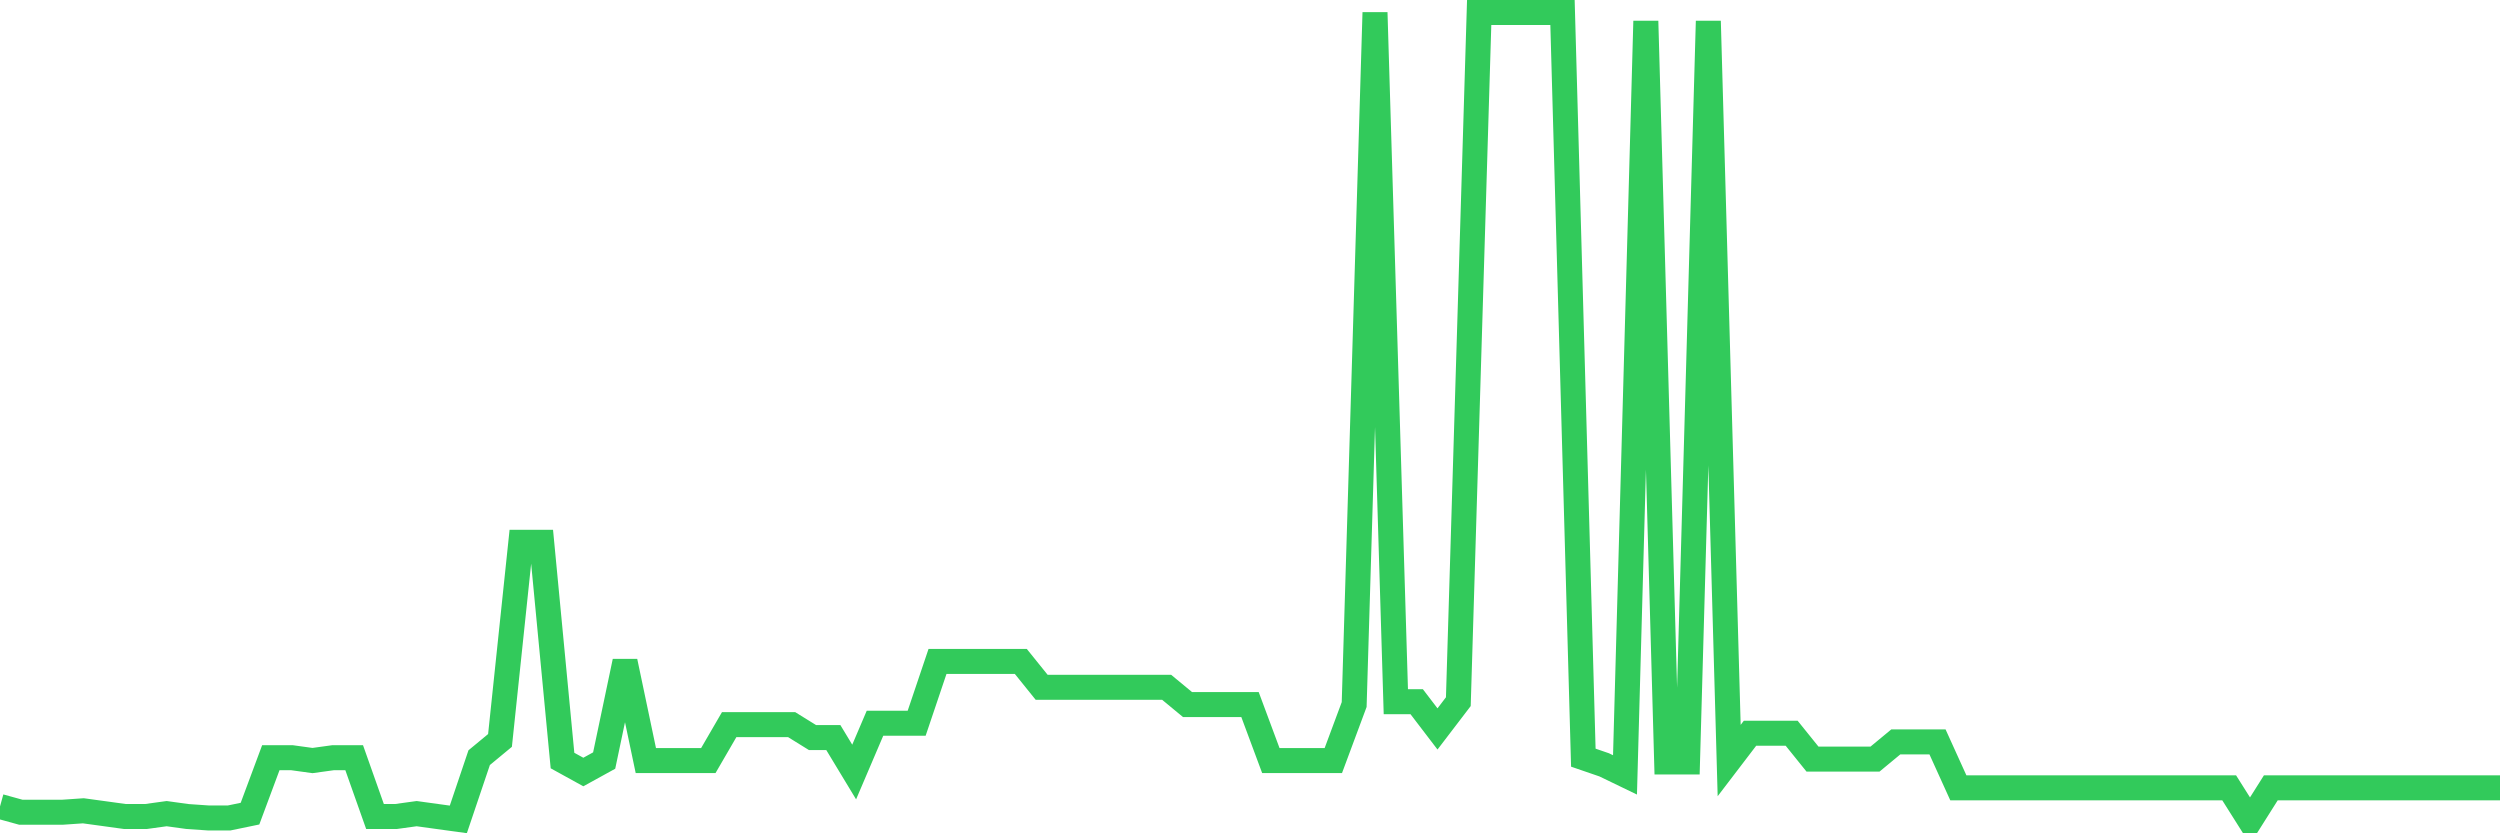 <svg
  xmlns="http://www.w3.org/2000/svg"
  xmlns:xlink="http://www.w3.org/1999/xlink"
  width="120"
  height="40"
  viewBox="0 0 120 40"
  preserveAspectRatio="none"
>
  <polyline
    points="0,38.711 1,38.987 2,38.987 3,38.987 4,38.918 5,39.055 6,39.193 7,39.193 8,39.055 9,39.193 10,39.262 11,39.262 12,39.055 13,36.368 14,36.368 15,36.506 16,36.368 17,36.368 18,39.193 19,39.193 20,39.055 21,39.193 22,39.331 23,36.368 24,35.541 25,26.03 26,26.03 27,36.506 28,37.057 29,36.506 30,31.75 31,36.506 32,36.506 33,36.506 34,36.506 35,34.783 36,34.783 37,34.783 38,34.783 39,35.403 40,35.403 41,37.057 42,34.714 43,34.714 44,34.714 45,31.75 46,31.75 47,31.75 48,31.75 49,31.75 50,32.991 51,32.991 52,32.991 53,32.991 54,32.991 55,32.991 56,32.991 57,33.818 58,33.818 59,33.818 60,33.818 61,36.506 62,36.506 63,36.506 64,36.506 65,33.818 66,0.6 67,33.68 68,33.68 69,34.989 70,33.68 71,0.6 72,0.6 73,0.6 74,0.6 75,0.6 76,36.368 77,36.712 78,37.195 79,1.013 80,36.574 81,36.574 82,1.013 83,36.506 84,35.196 85,35.196 86,35.196 87,36.437 88,36.437 89,36.437 90,36.437 91,35.61 92,35.61 93,35.61 94,37.815 95,37.815 96,37.815 97,37.815 98,37.815 99,37.815 100,37.815 101,37.815 102,37.815 103,37.815 104,37.815 105,37.815 106,37.815 107,37.815 108,39.4 109,37.815 110,37.815 111,37.815 112,37.815 113,37.815 114,37.815 115,37.815 116,37.815 117,37.815 118,37.815 119,37.815 120,37.815"
    fill="none"
    stroke="#32ca5b"
    stroke-width="1.2"
  >
  </polyline>
</svg>